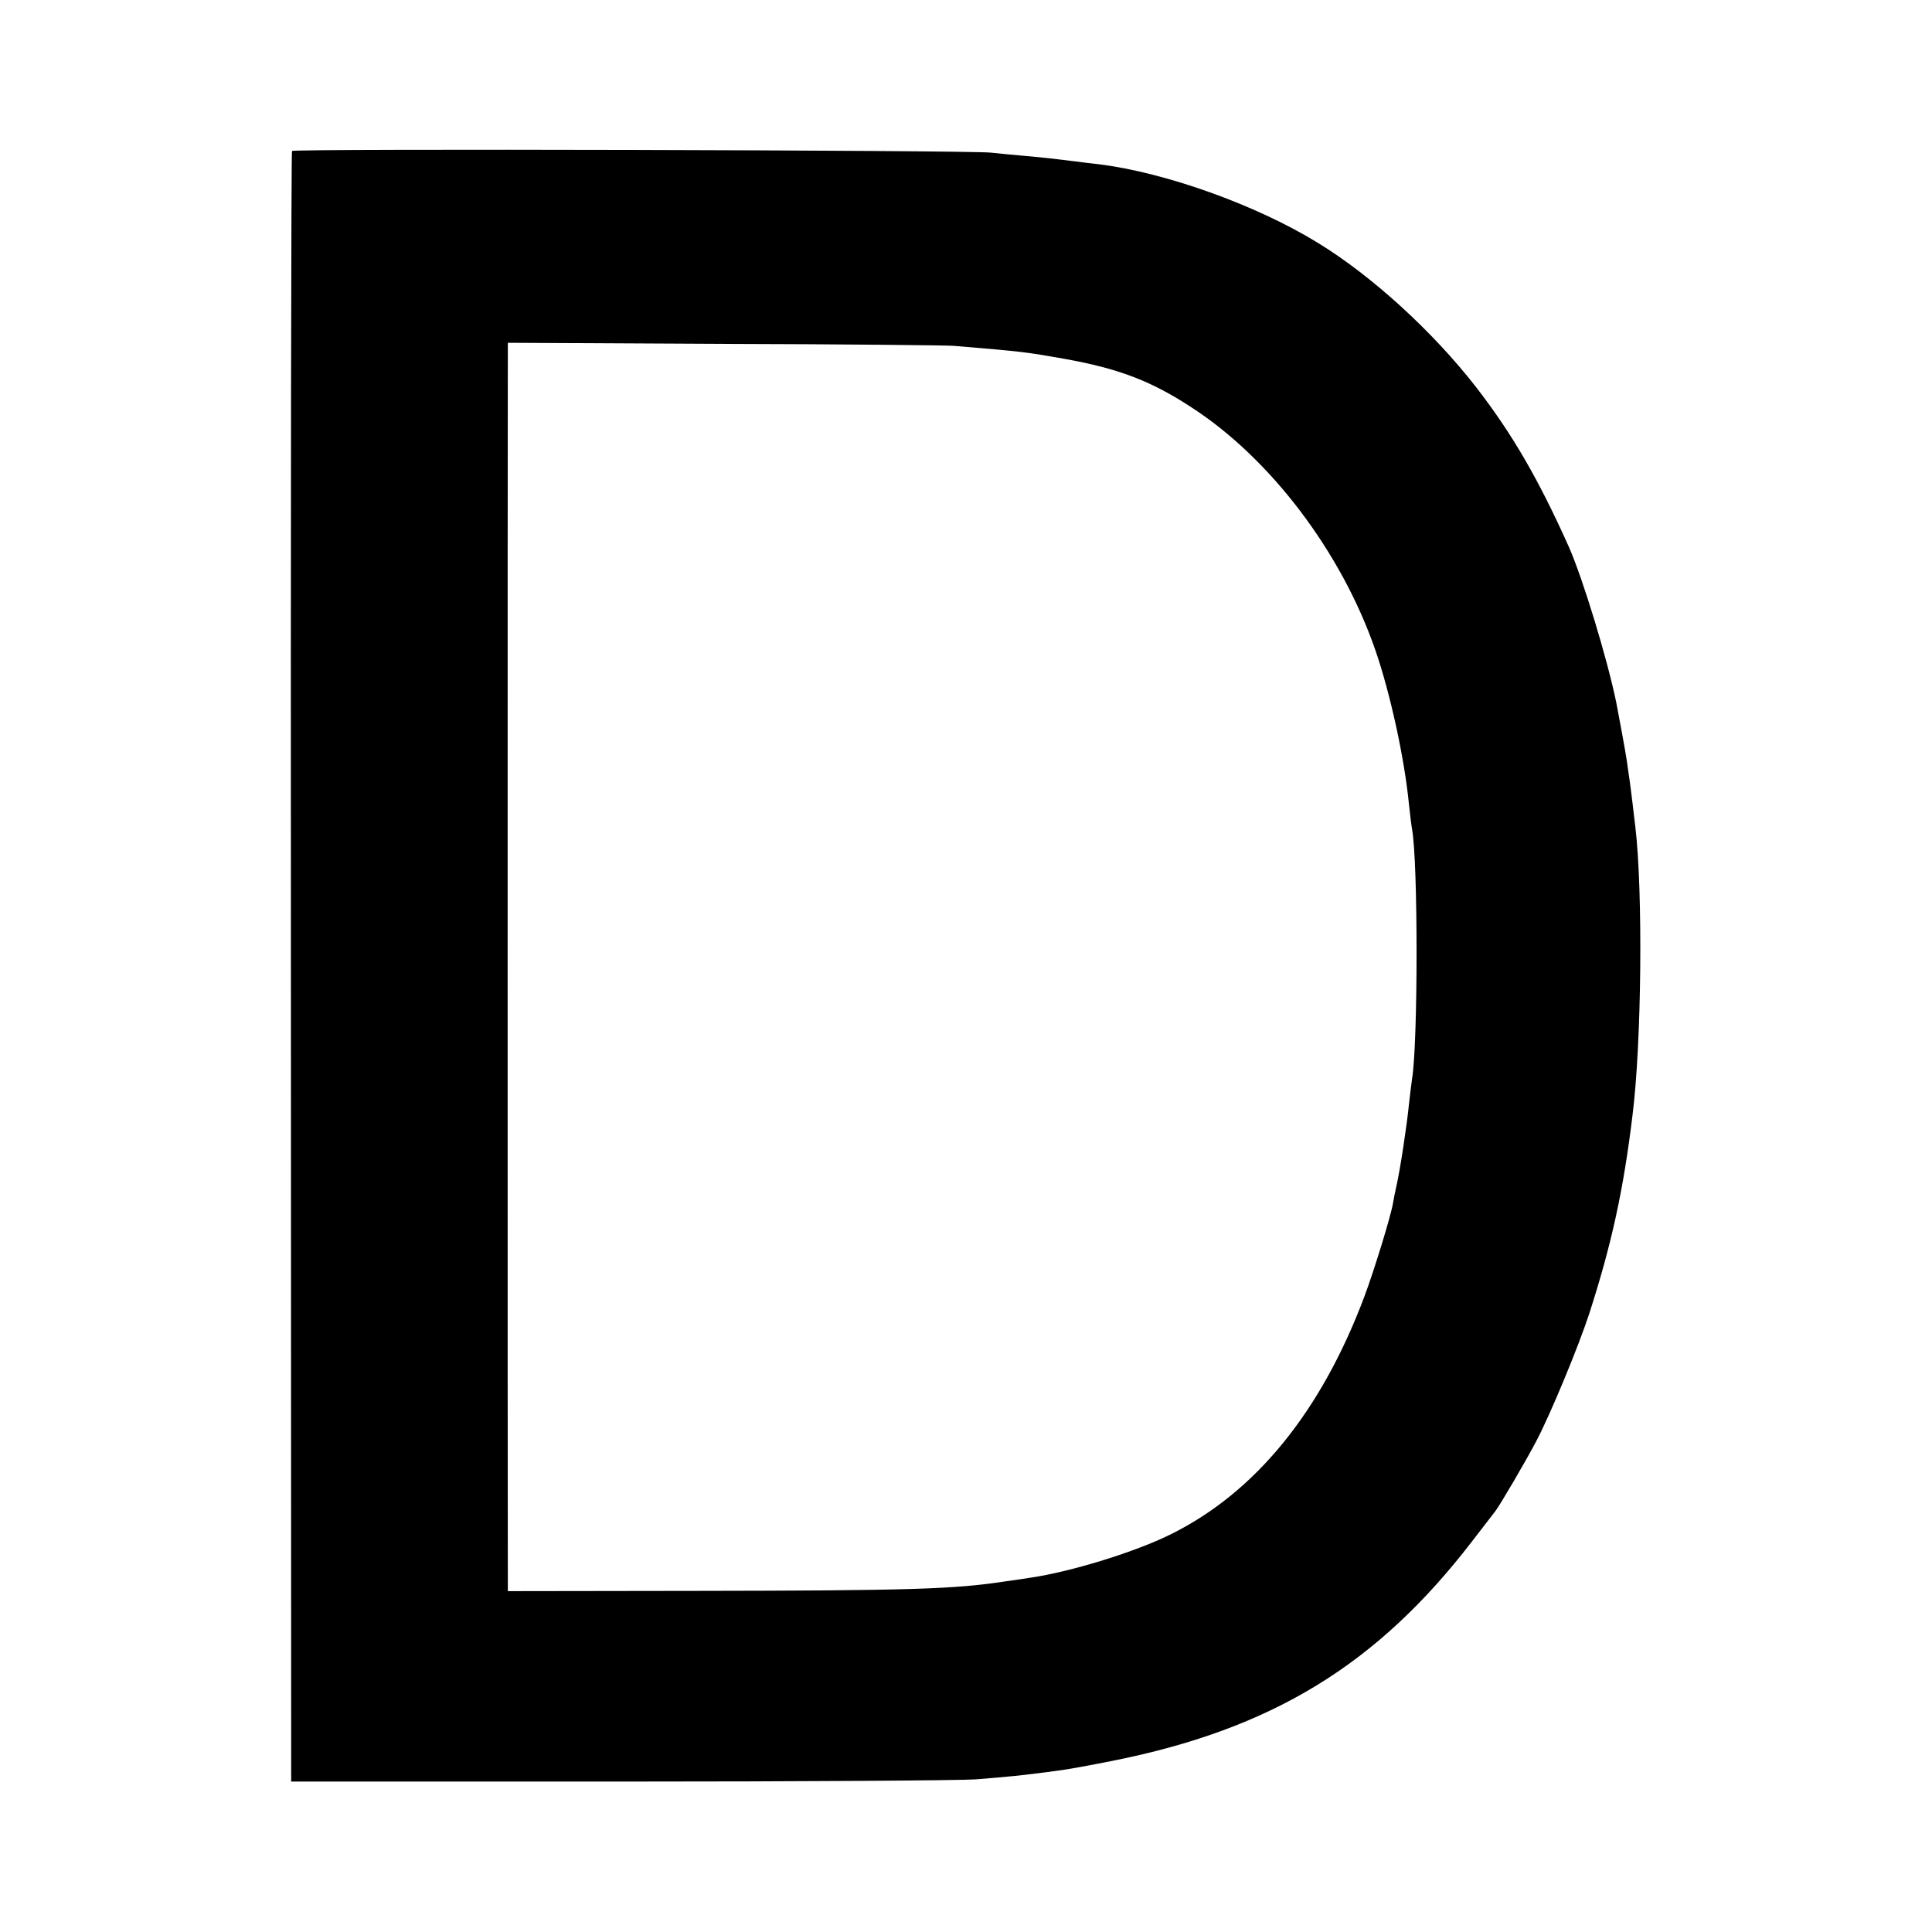 <?xml version="1.0" standalone="no"?>
<!DOCTYPE svg PUBLIC "-//W3C//DTD SVG 20010904//EN"
 "http://www.w3.org/TR/2001/REC-SVG-20010904/DTD/svg10.dtd">
<svg version="1.0" xmlns="http://www.w3.org/2000/svg"
 width="700pt" height="700pt" viewBox="0 0 700 700"
 preserveAspectRatio="xMidYMid meet">
<g transform="translate(0,700) scale(0.1,-0.1)"
fill="#000000" stroke="none">
<path d="M1058 6453 c-3 -4 -5 -1335 -4 -2958 l1 -2950 1190 0 c655 0 1235 4
1290 8 124 10 170 15 215 21 19 2 58 7 85 11 28 3 115 19 195 35 578 115 960
348 1304 796 42 54 80 104 84 109 17 22 112 184 149 255 52 99 152 341 191
460 81 251 124 447 157 720 33 263 38 809 10 1046 -3 21 -7 59 -10 84 -5 42
-10 82 -21 155 -4 29 -30 169 -38 210 -33 160 -121 448 -171 562 -111 248
-207 413 -339 583 -155 199 -376 401 -571 520 -222 137 -555 256 -795 285 -25
3 -62 7 -82 10 -80 10 -115 14 -183 20 -39 3 -95 9 -125 12 -89 9 -2527 15
-2532 6z m2397 -706 c254 -21 265 -23 401 -47 195 -35 313 -79 461 -176 286
-185 543 -524 666 -879 55 -159 106 -395 122 -560 4 -38 9 -78 11 -89 22 -114
22 -776 0 -906 -2 -14 -7 -54 -11 -90 -7 -72 -31 -233 -45 -295 -5 -22 -11
-51 -13 -65 -9 -51 -69 -245 -103 -336 -156 -417 -394 -710 -700 -862 -127
-64 -364 -137 -509 -158 -16 -3 -59 -9 -95 -14 -182 -28 -350 -33 -1108 -34
l-692 -1 0 30 c-1 42 -1 4434 0 4466 l0 27 783 -4 c430 -1 805 -5 832 -7z"/>
</g>
</svg>
